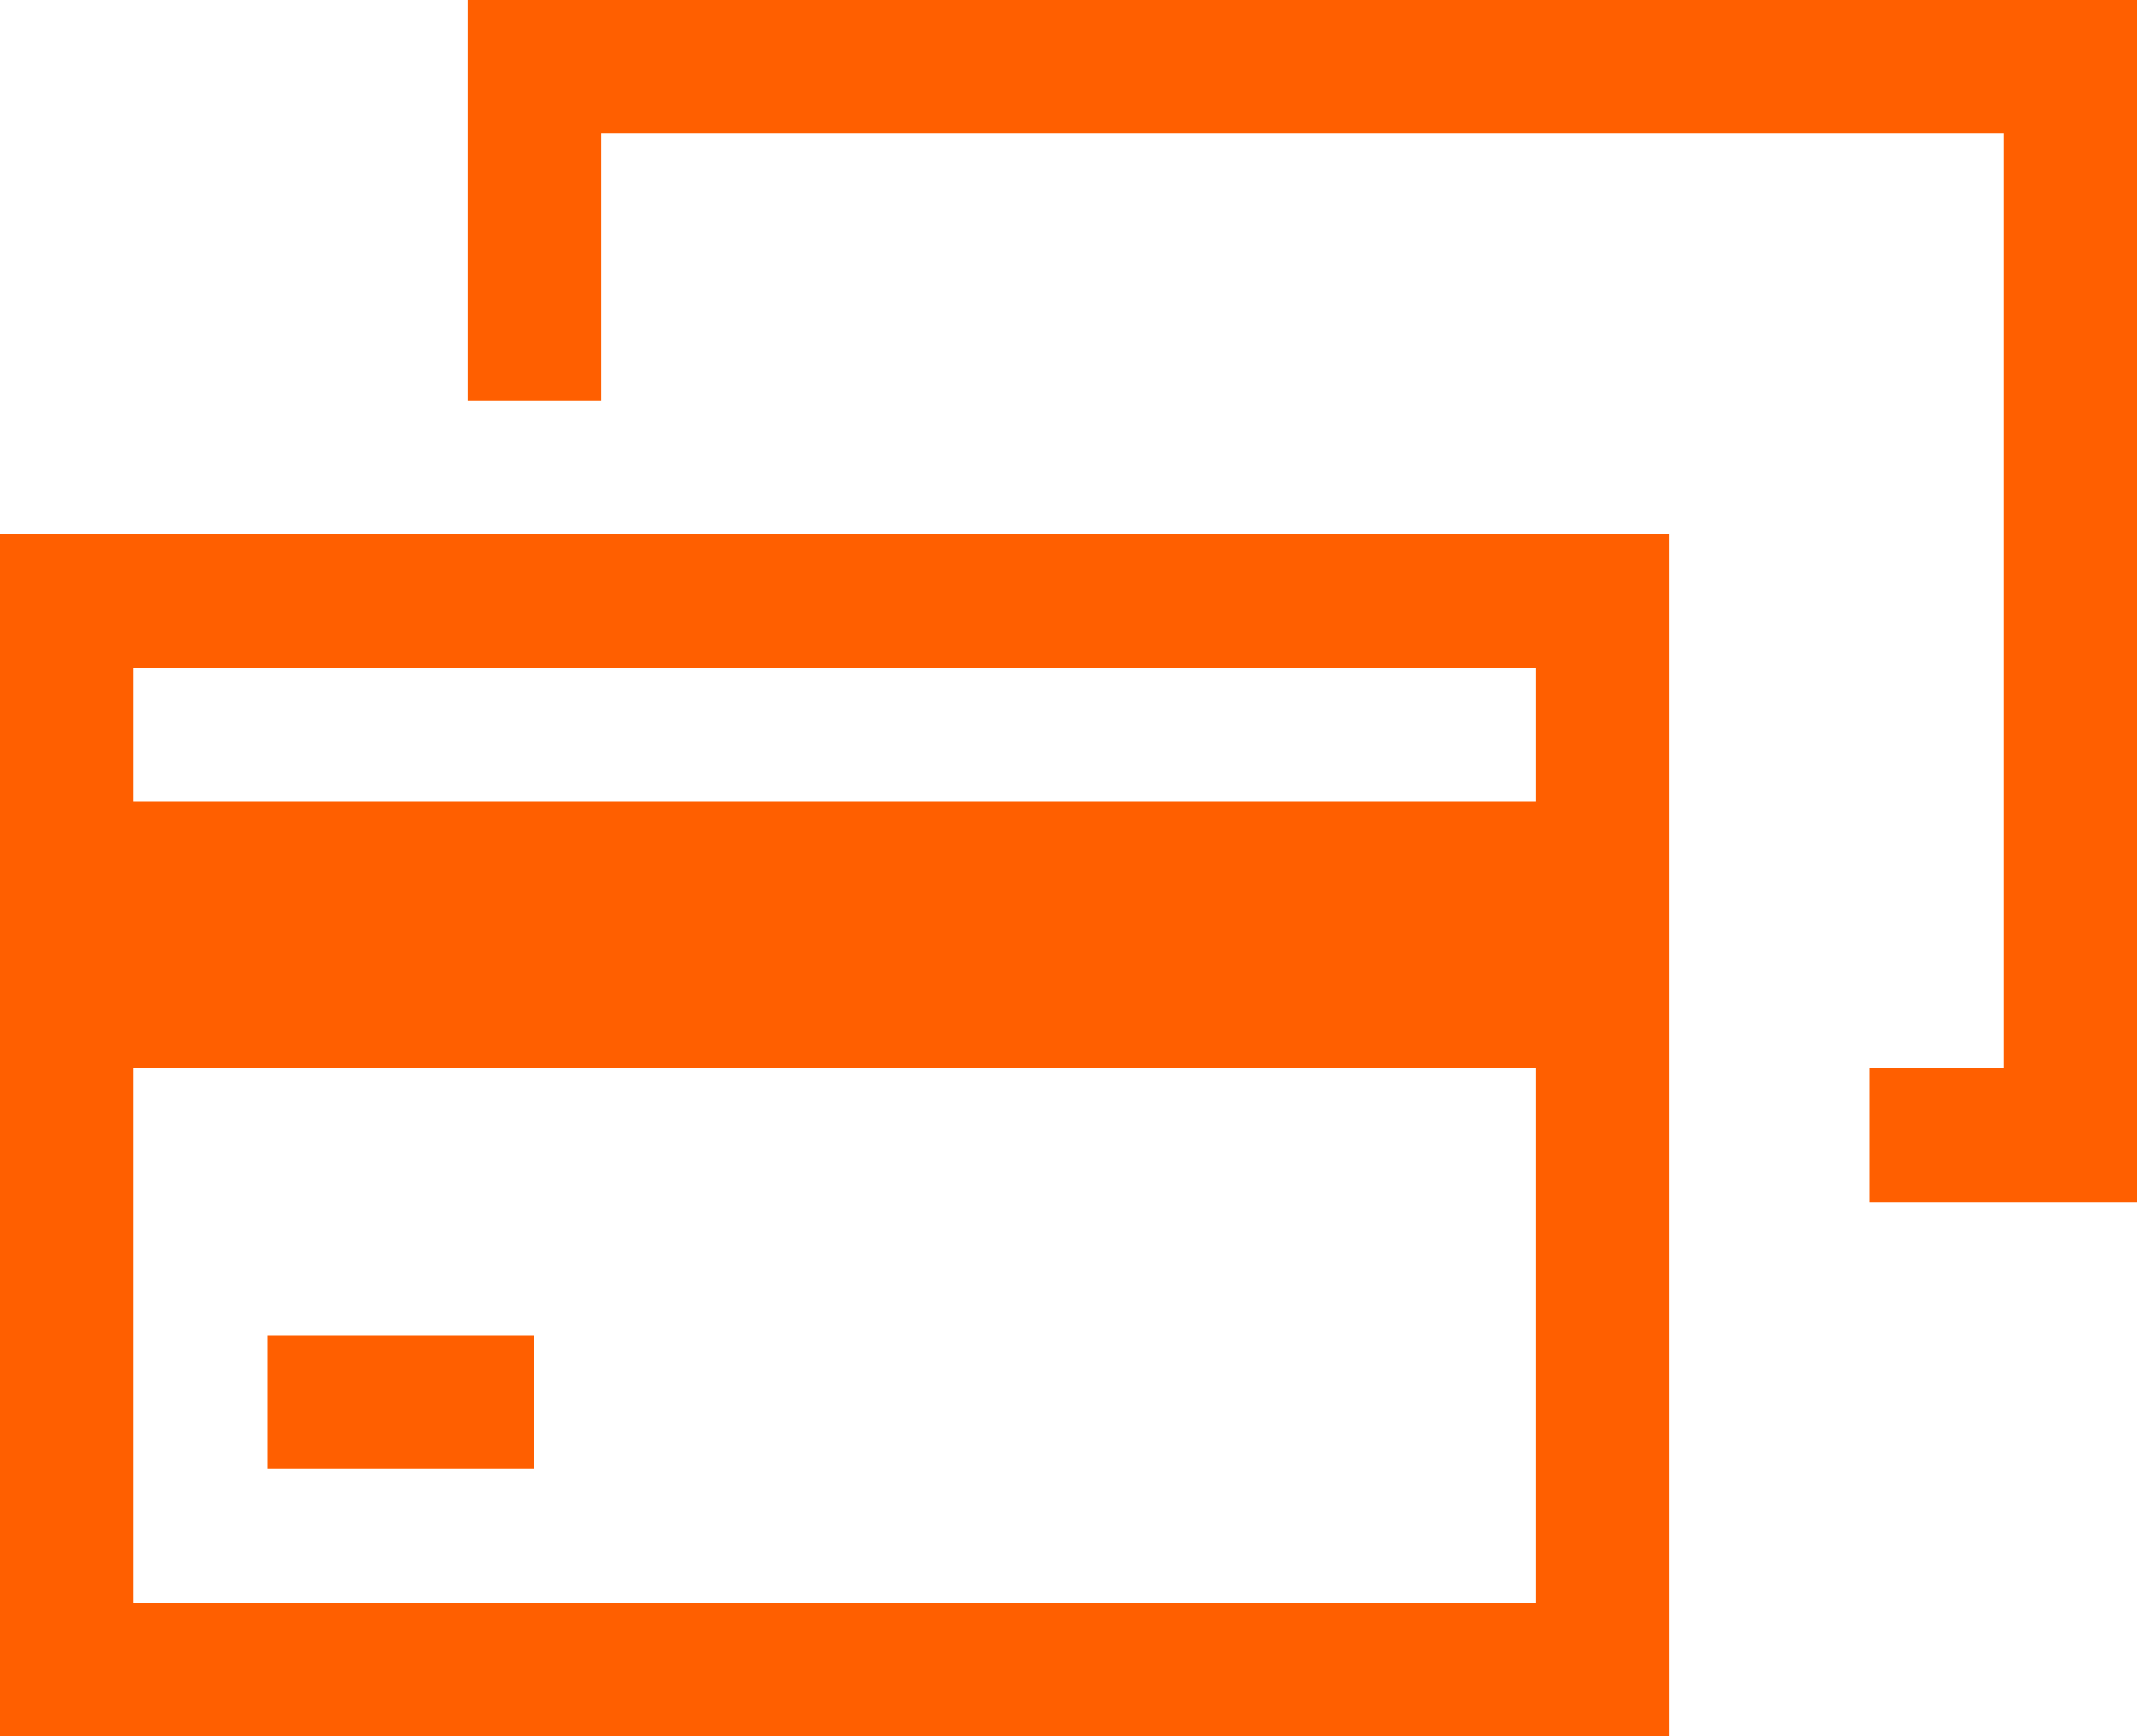 <svg width="64" height="52" viewBox="0 0 64 52" fill="none" xmlns="http://www.w3.org/2000/svg">
<path fill-rule="evenodd" clip-rule="evenodd" d="M16 0H14V2V12H18V4H60V32H56V36H62H64V34V2V0H62H16ZM0 16H2H48H50V18V50V52H48H2H0V50V18V16ZM4 20V24H46V20H4ZM4 48V32H46V48H4ZM16 44H8V40H16V44Z" fill="#FF5F00"/>
</svg>
